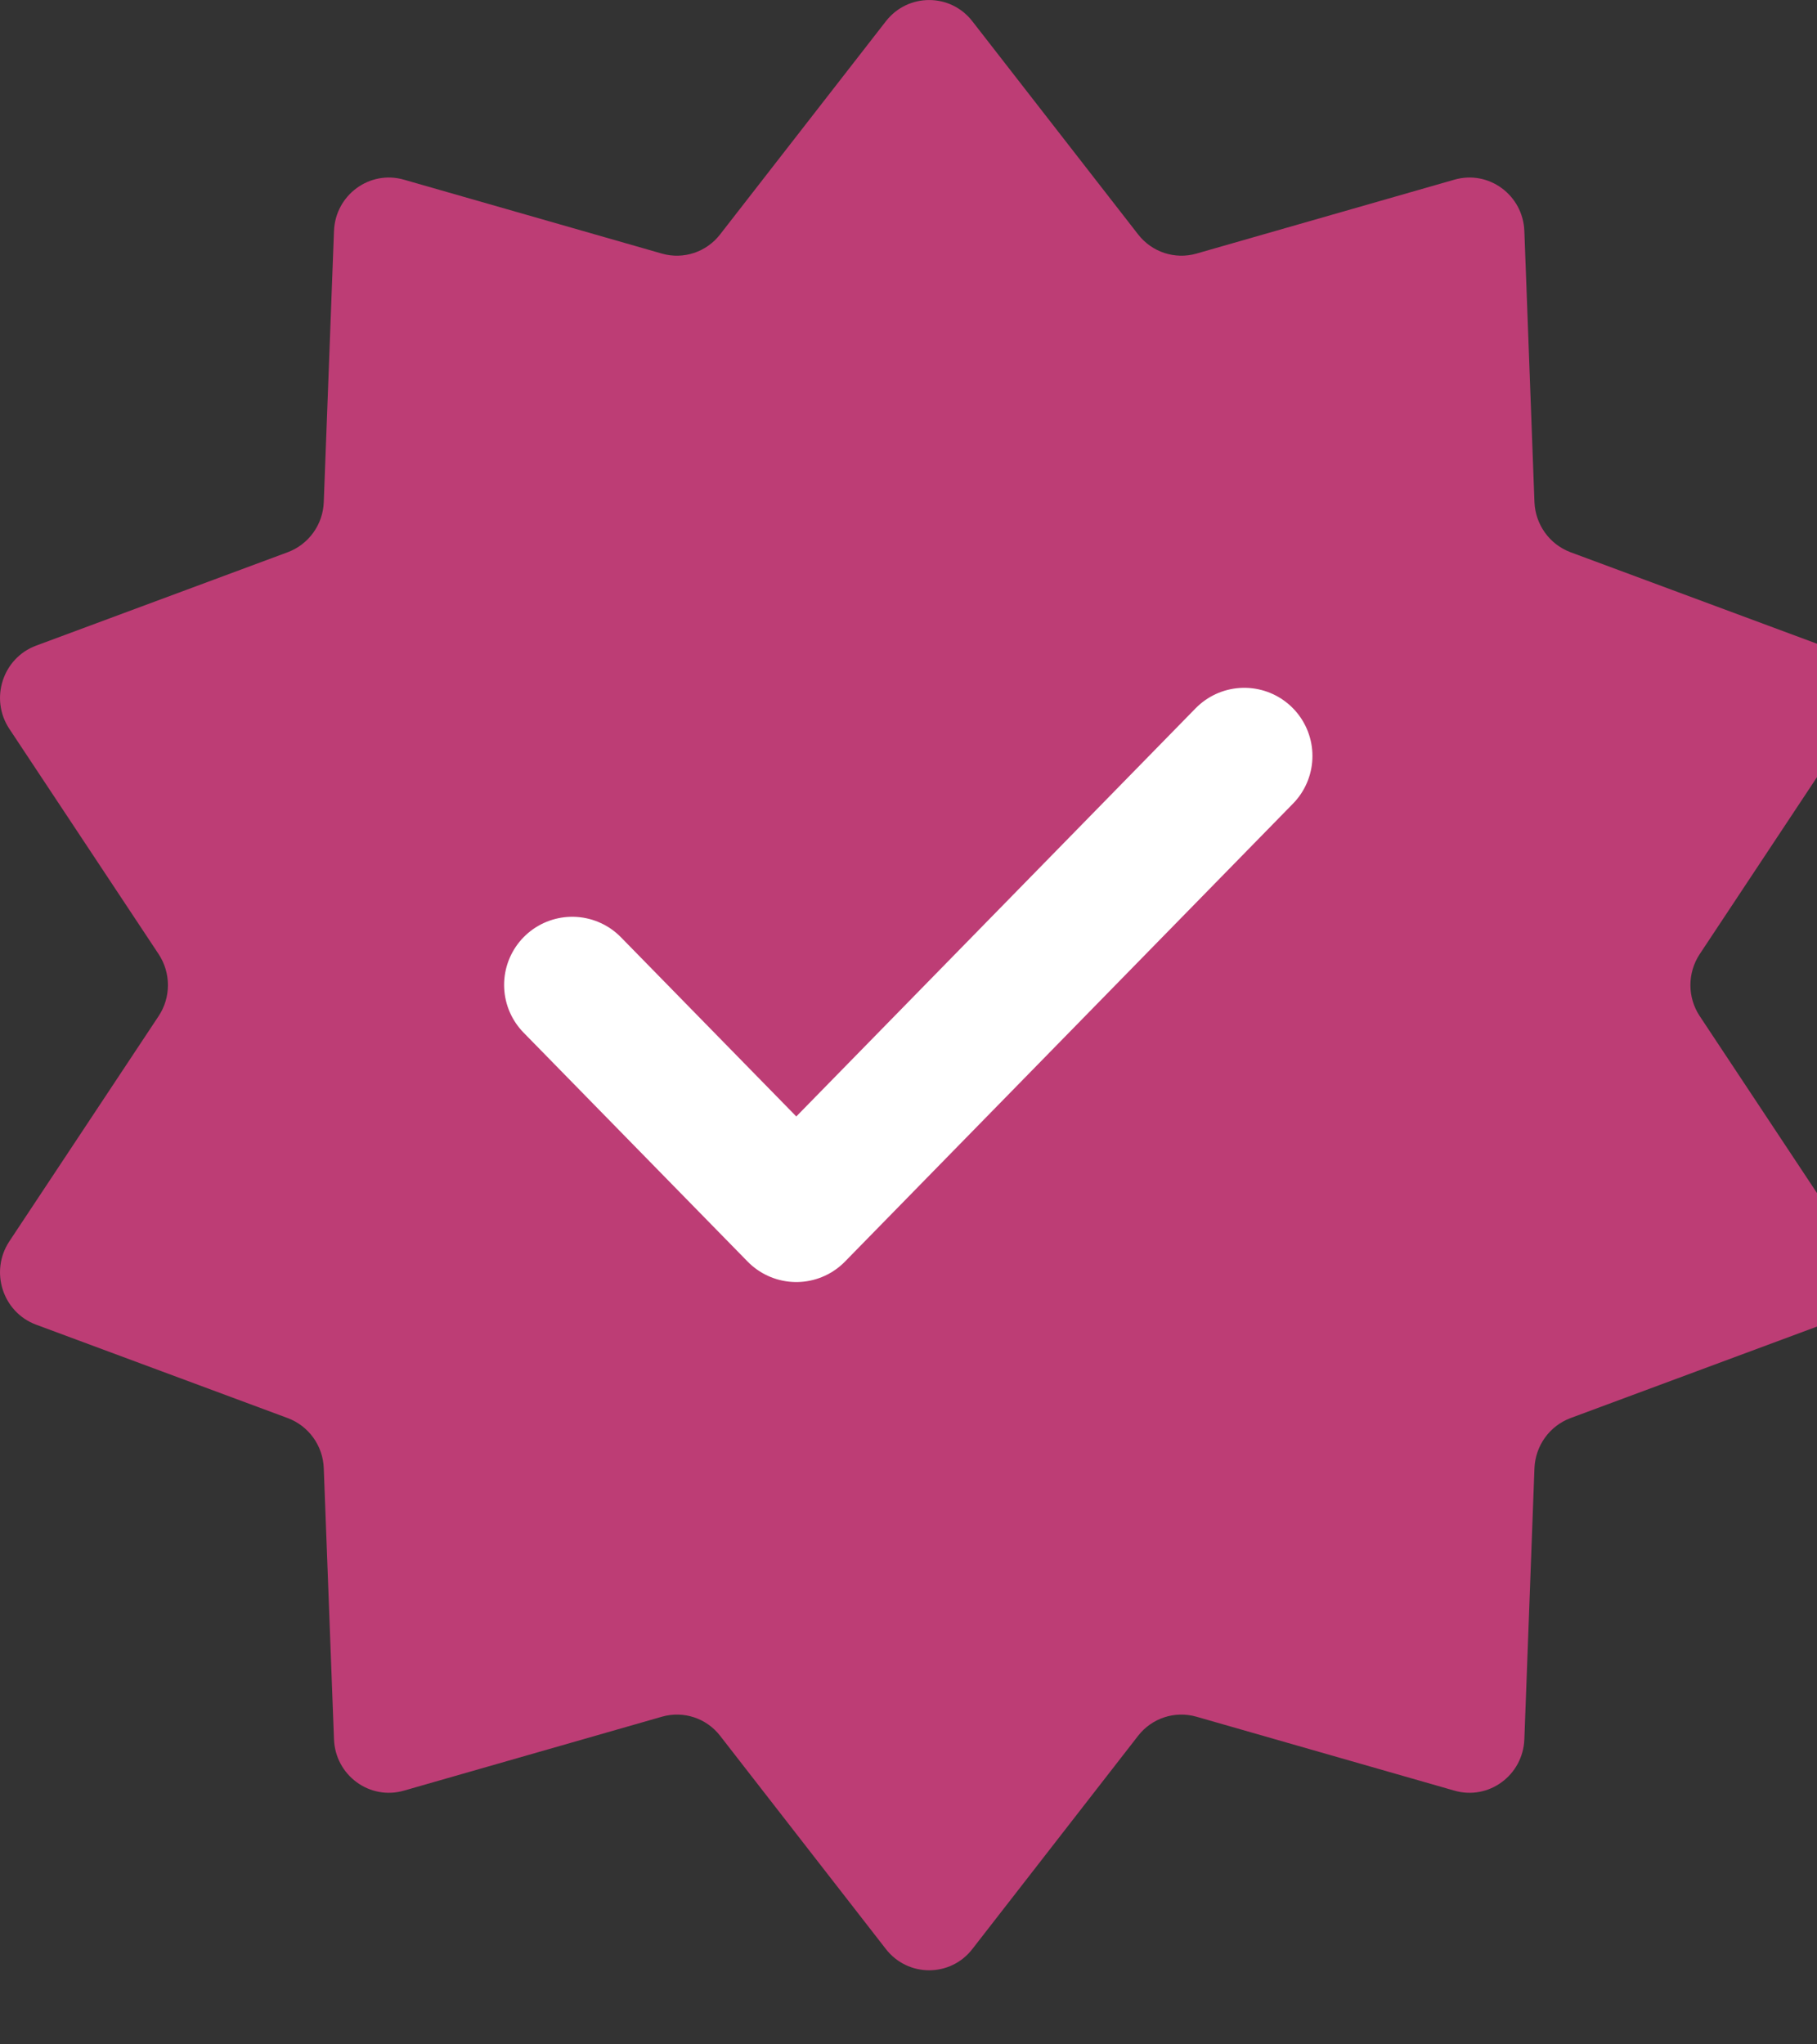 <svg xmlns="http://www.w3.org/2000/svg" fill="none" viewBox="0 0 16 18" height="18" width="16">
<rect x="0" y="0" width="16" height="18" fill="#333333" stroke="none"/>
<g clip-path="url(#clip0_1375_1547)">
<path fill="#BD3D75" d="M7.801 0.187C7.995 -0.062 8.369 -0.062 8.562 0.187L10.022 2.064C10.143 2.22 10.346 2.287 10.535 2.233L12.807 1.582C13.109 1.495 13.411 1.717 13.423 2.034L13.512 4.421C13.52 4.619 13.645 4.793 13.829 4.862L16.046 5.685C16.341 5.795 16.456 6.154 16.282 6.417L14.967 8.401C14.858 8.566 14.858 8.782 14.967 8.946L16.282 10.93C16.456 11.194 16.341 11.553 16.046 11.663L13.829 12.486C13.645 12.555 13.52 12.729 13.512 12.927L13.423 15.314C13.411 15.631 13.109 15.853 12.807 15.766L10.535 15.115C10.346 15.061 10.143 15.127 10.022 15.283L8.562 17.161C8.369 17.41 7.995 17.41 7.801 17.161L6.341 15.283C6.22 15.127 6.018 15.061 5.829 15.115L3.557 15.766C3.255 15.853 2.953 15.631 2.941 15.314L2.851 12.927C2.844 12.729 2.718 12.555 2.534 12.486L0.317 11.663C0.023 11.553 -0.092 11.194 0.082 10.93L1.397 8.946C1.506 8.782 1.506 8.566 1.397 8.401L0.082 6.417C-0.092 6.154 0.023 5.795 0.317 5.685L2.534 4.862C2.718 4.793 2.844 4.619 2.851 4.421L2.941 2.034C2.953 1.717 3.255 1.495 3.557 1.582L5.829 2.233C6.018 2.287 6.22 2.22 6.341 2.064L7.801 0.187Z"></path>
<path stroke-linejoin="round" stroke-linecap="round" stroke-width="1.2" stroke="white" d="M5.039 8.672L7.012 10.688L10.957 6.656"></path>
</g>
<defs>
<clipPath id="clip0_1375_1547">
<rect fill="white" height="17.348" width="16"></rect>
</clipPath>
</defs>
</svg>

